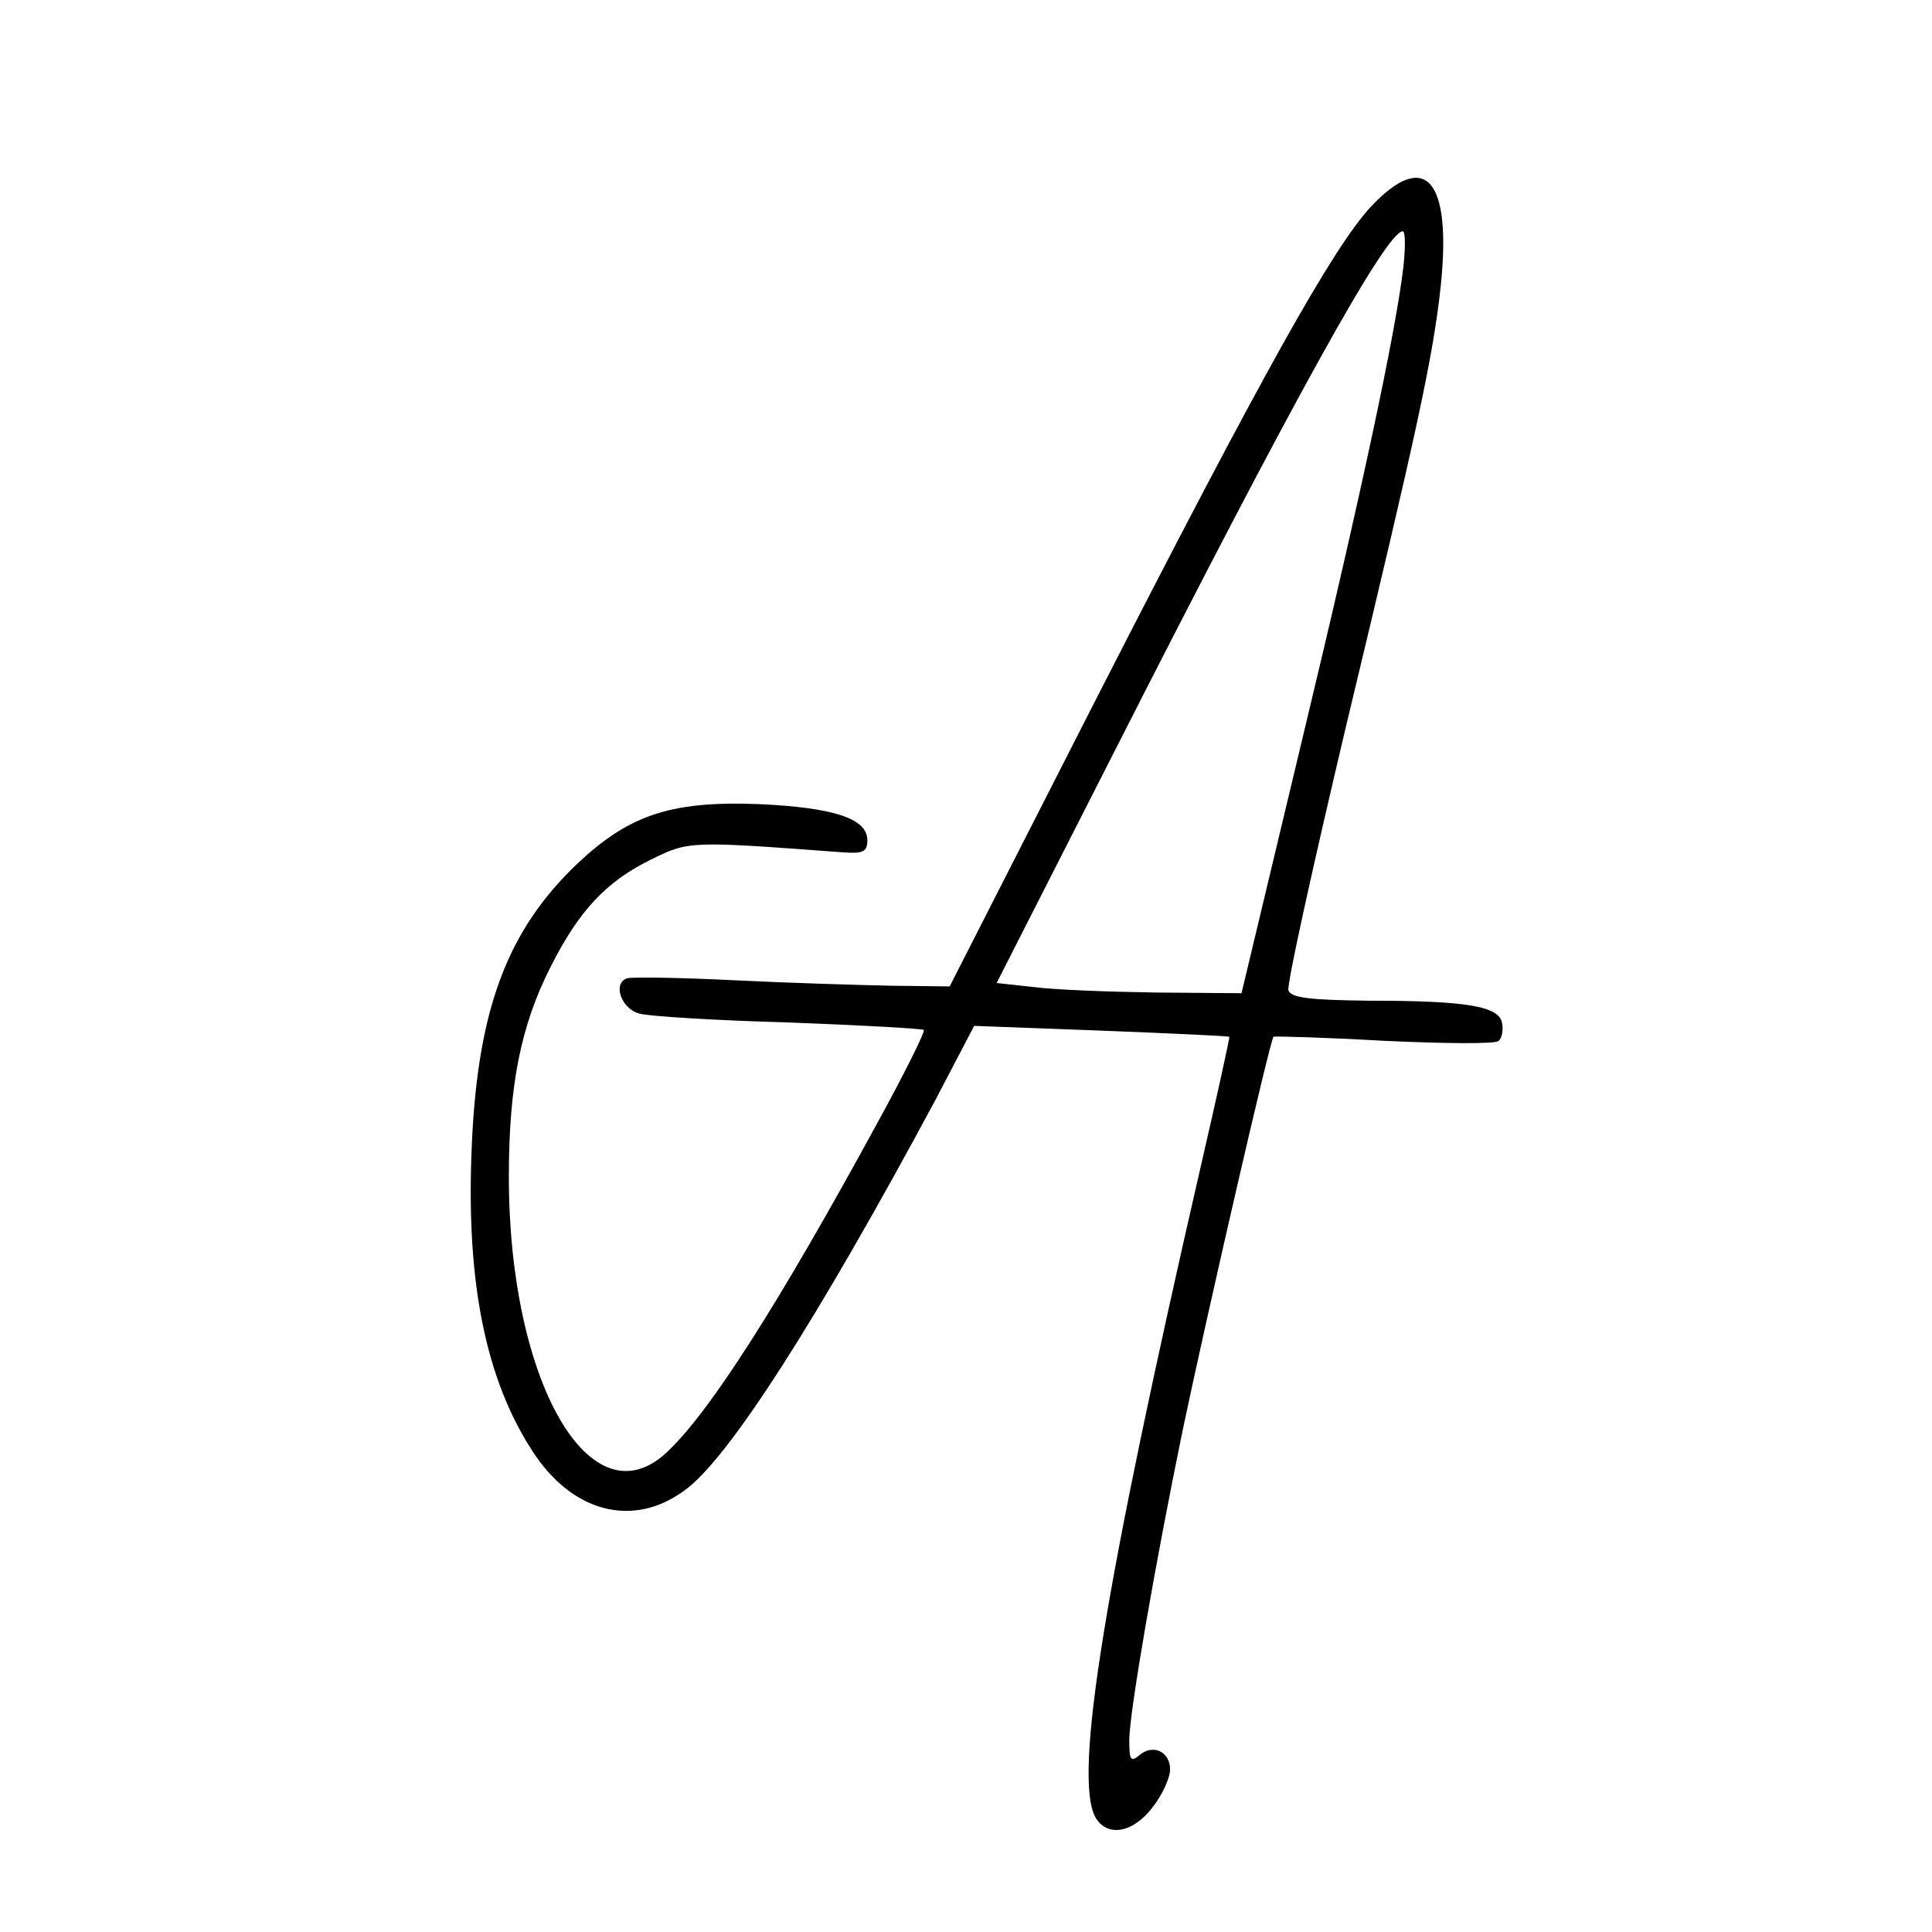 <?xml version="1.0" standalone="no"?>
<!DOCTYPE svg PUBLIC "-//W3C//DTD SVG 20010904//EN"
 "http://www.w3.org/TR/2001/REC-SVG-20010904/DTD/svg10.dtd">
<svg version="1.0" xmlns="http://www.w3.org/2000/svg"
 width="284pt" height="284pt" viewBox="0 0 284 284"
 preserveAspectRatio="xMidYMid meet">
<g transform="translate(0,284) scale(0.1,-0.1)"
fill="#000000" stroke="none">
<path d="M2015 2536 c-56 -61 -157 -241 -406 -728 l-213 -418 -86 1 c-47 1
-150 4 -230 8 -80 4 -151 5 -158 3 -22 -7 -9 -45 18 -52 14 -4 112 -10 219
-13 107 -4 196 -9 199 -11 2 -3 -29 -65 -69 -138 -145 -266 -246 -424 -308
-482 -112 -107 -233 102 -233 404 0 133 17 222 62 310 41 81 81 124 146 156
57 28 56 28 284 11 29 -2 35 1 35 18 0 32 -50 48 -160 53 -133 5 -195 -17
-276 -97 -98 -98 -139 -216 -146 -418 -7 -189 21 -330 89 -435 58 -91 148
-115 224 -59 64 45 196 252 369 574 l57 109 187 -7 c102 -4 187 -8 188 -9 1
-1 -18 -87 -42 -191 -142 -618 -187 -895 -155 -956 17 -30 55 -24 84 14 15 19
26 44 26 56 0 26 -25 38 -45 21 -13 -11 -15 -7 -15 22 0 40 38 259 79 458 36
171 128 571 133 576 2 1 76 -1 163 -6 88 -4 164 -5 168 0 5 4 7 16 5 26 -4 25
-52 33 -196 33 -85 1 -114 4 -118 15 -3 7 36 183 85 390 103 429 128 542 139
647 16 156 -23 200 -103 115z m48 -88 c-11 -94 -60 -326 -150 -700 l-88 -368
-125 1 c-69 1 -150 4 -180 8 l-55 6 173 340 c264 520 400 765 424 765 4 0 4
-24 1 -52z"/>
</g>
</svg>
